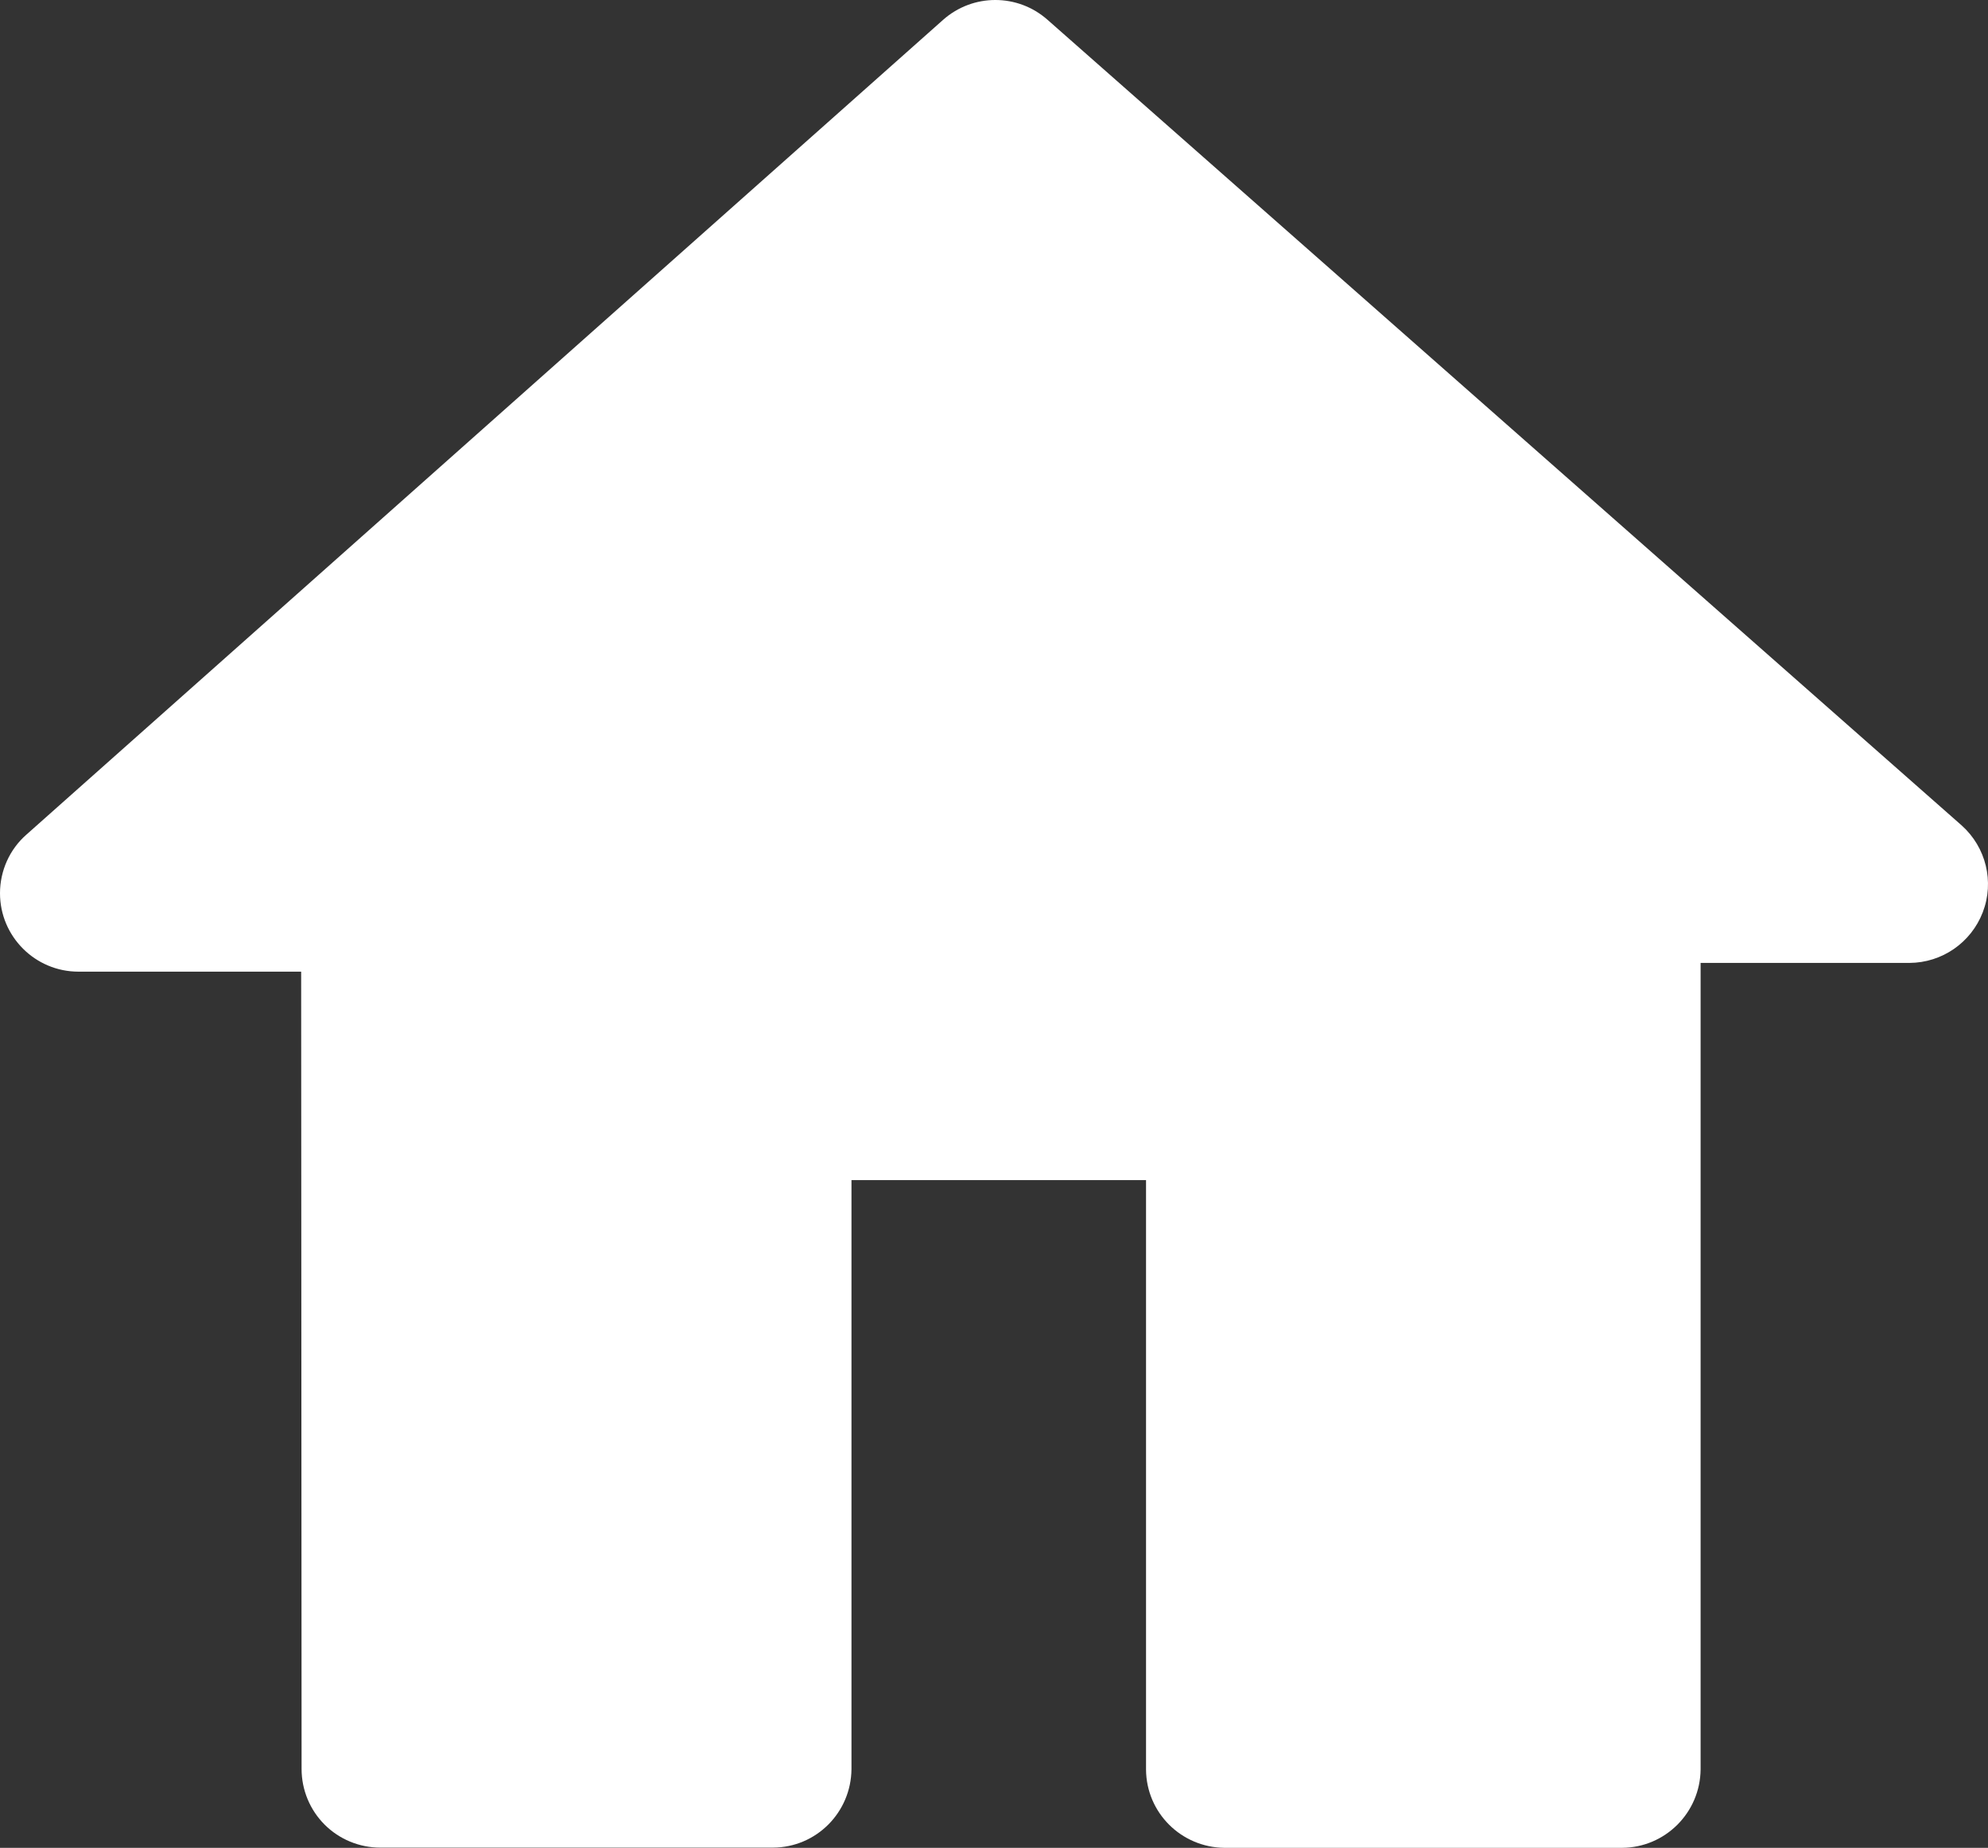 <?xml version="1.0" encoding="UTF-8"?>
<svg width="932.74" height="867" version="1.1" viewBox="0 0 932.74 867" xml:space="preserve" xmlns="http://www.w3.org/2000/svg">
<rect x="0" y="0" width="932.74" height="867" fill="#333333" stroke="none"/>
<style type="text/css">
	.st0{fill:#FFFFFF;}
</style>
<path id="Pfad" class="st0" d="m930.3 428c-5.5 14.3-19.1 23.7-34.4 23.8h-98v378.4c-0.2 20.3-16.6 36.7-36.9 36.8h-186.5c-20.3-0.2-36.7-16.5-36.8-36.8v-276.5h-138.2v276.4c-0.2 20.3-16.5 36.7-36.8 36.8h-184.3c-9.8 0-19.2-3.9-26.1-10.8s-10.8-16.3-10.8-26.1l-0.2-374.1h-104.5c-20.3 0-36.8-16.5-36.8-36.8 0-10.5 4.5-20.6 12.4-27.5l430.1-382.3c14-12.4 35-12.4 49 0l428.9 378c11.4 10.2 15.4 26.4 9.9 40.7"/>
</svg>
